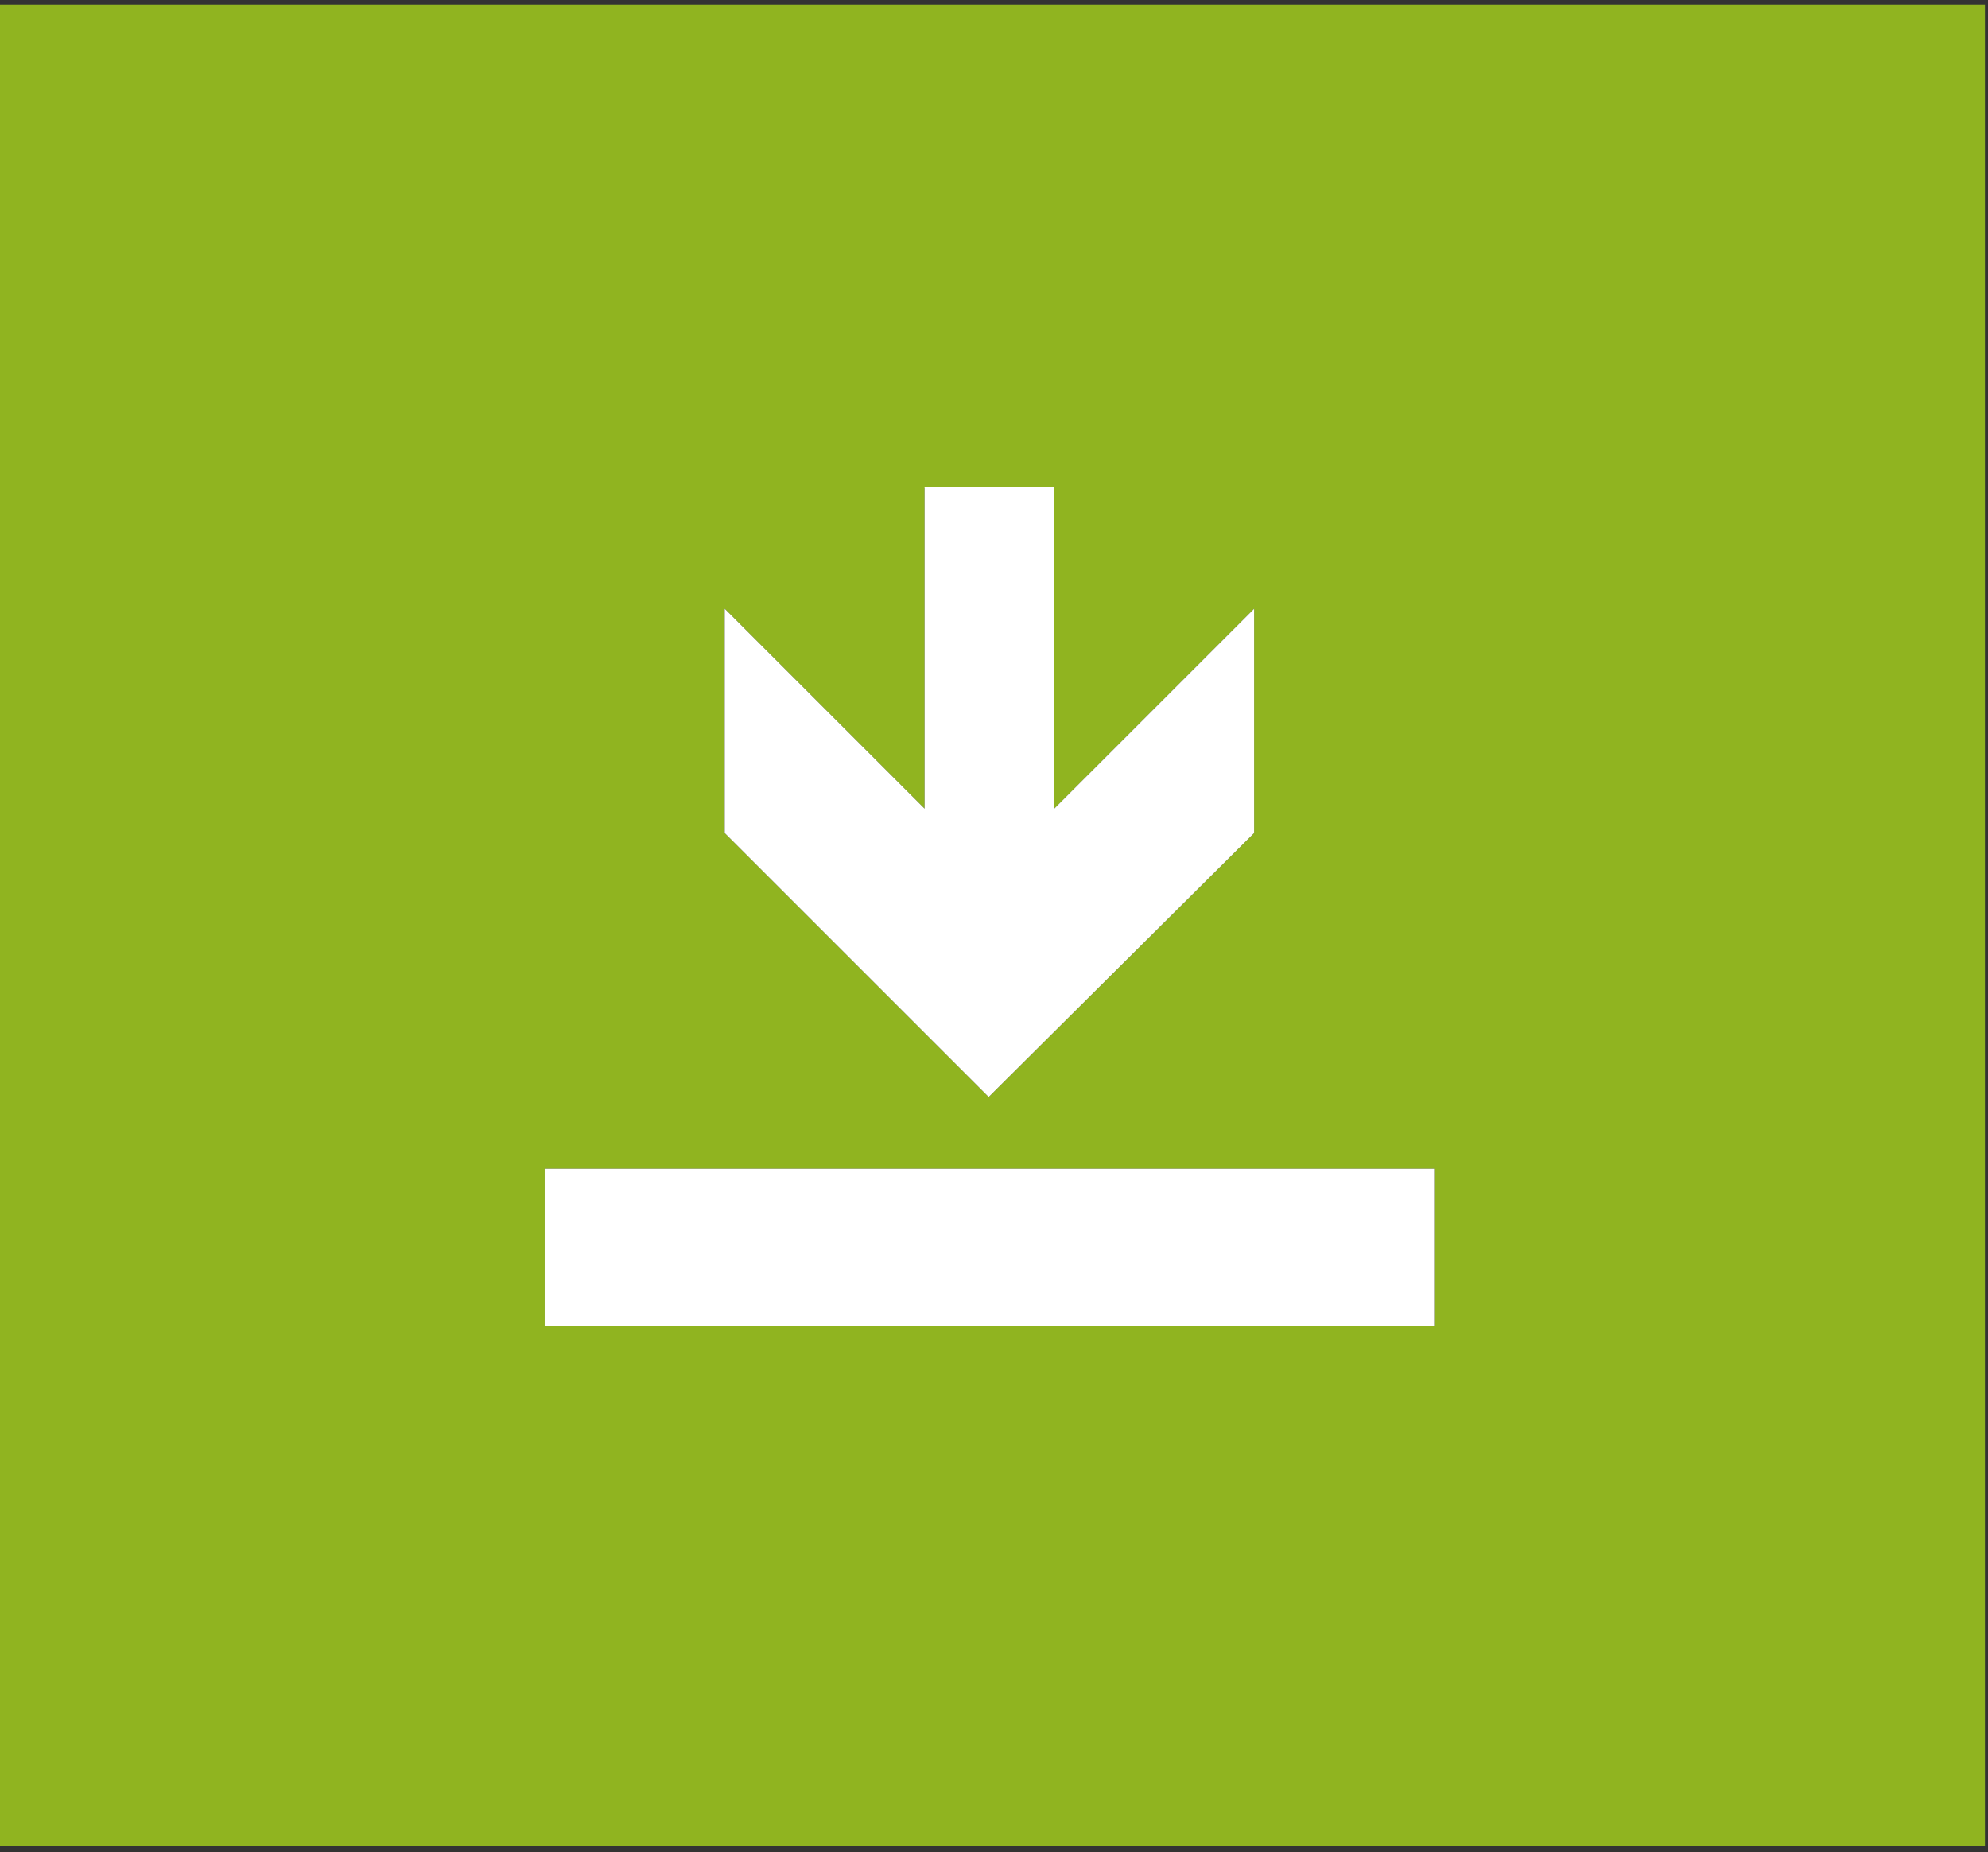 <?xml version="1.0" encoding="utf-8"?>
<!-- Generator: Adobe Illustrator 24.2.1, SVG Export Plug-In . SVG Version: 6.00 Build 0)  -->
<svg version="1.1" id="Ebene_1" xmlns="http://www.w3.org/2000/svg" xmlns:xlink="http://www.w3.org/1999/xlink" x="0px" y="0px"
	 viewBox="0 0 130.3 121.4" style="enable-background:new 0 0 130.3 121.4;" xml:space="preserve">
<rect x="0" y="0" width="130.3" height="121.4" fill="#333333" stroke="none"/>
<style type="text/css">
	.st0{fill:#90B420;}
	.st1{fill:#FFFFFF;}
</style>
<g>
	<path class="st0" d="M-0.3,0.3V121h130.4V0.3H-0.3z M47.5,39.9L60.6,53v-21h8.5v21l13.1-13.1v14.7L64.8,71.9L47.5,54.6V39.9z
		 M94,86.9H35.7V76.6H94V86.9z"/>
	<g>
		<polygon class="st1" points="82.2,54.6 82.2,39.9 69.1,53 69.1,31.9 60.6,31.9 60.6,53 47.5,39.9 47.5,54.6 64.8,71.9 		"/>
		<rect x="35.7" y="76.6" class="st1" width="58.3" height="10.3"/>
	</g>
</g>
</svg>
